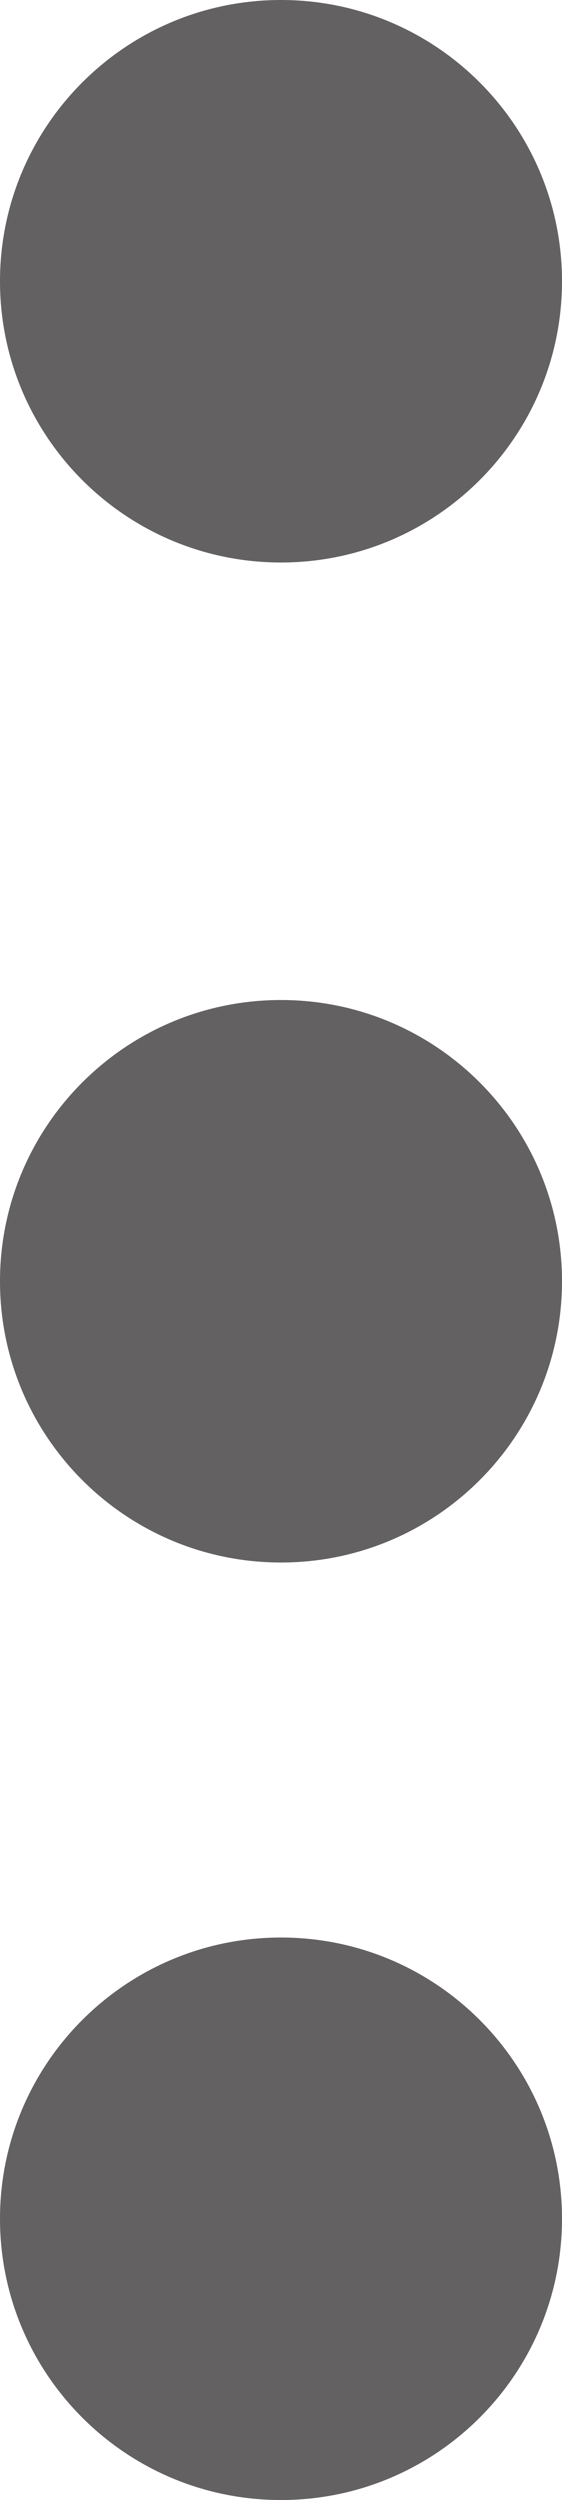 <?xml version="1.0" encoding="utf-8"?>
<!-- Generator: Adobe Illustrator 16.0.4, SVG Export Plug-In . SVG Version: 6.00 Build 0)  -->
<!DOCTYPE svg PUBLIC "-//W3C//DTD SVG 1.1//EN" "http://www.w3.org/Graphics/SVG/1.1/DTD/svg11.dtd">
<svg version="1.1" id="图层_1" xmlns="http://www.w3.org/2000/svg" xmlns:xlink="http://www.w3.org/1999/xlink" x="0px" y="0px"
	 width="9px" height="40px" viewBox="0 0 9 40" enable-background="new 0 0 9 40" xml:space="preserve">
<g>
	<g>
		<path fill-rule="evenodd" clip-rule="evenodd" fill="#636161" d="M4.5,16C2.015,16,0,18.015,0,20.5C0,22.986,2.015,25,4.5,25
			S9,22.986,9,20.5C9,18.015,6.985,16,4.5,16z M4.5,9C6.985,9,9,6.985,9,4.5S6.985,0,4.5,0S0,2.015,0,4.5S2.015,9,4.5,9z M4.5,31
			C2.015,31,0,33.016,0,35.5C0,37.986,2.015,40,4.5,40S9,37.986,9,35.5C9,33.016,6.985,31,4.5,31z"/>
	</g>
</g>
</svg>
